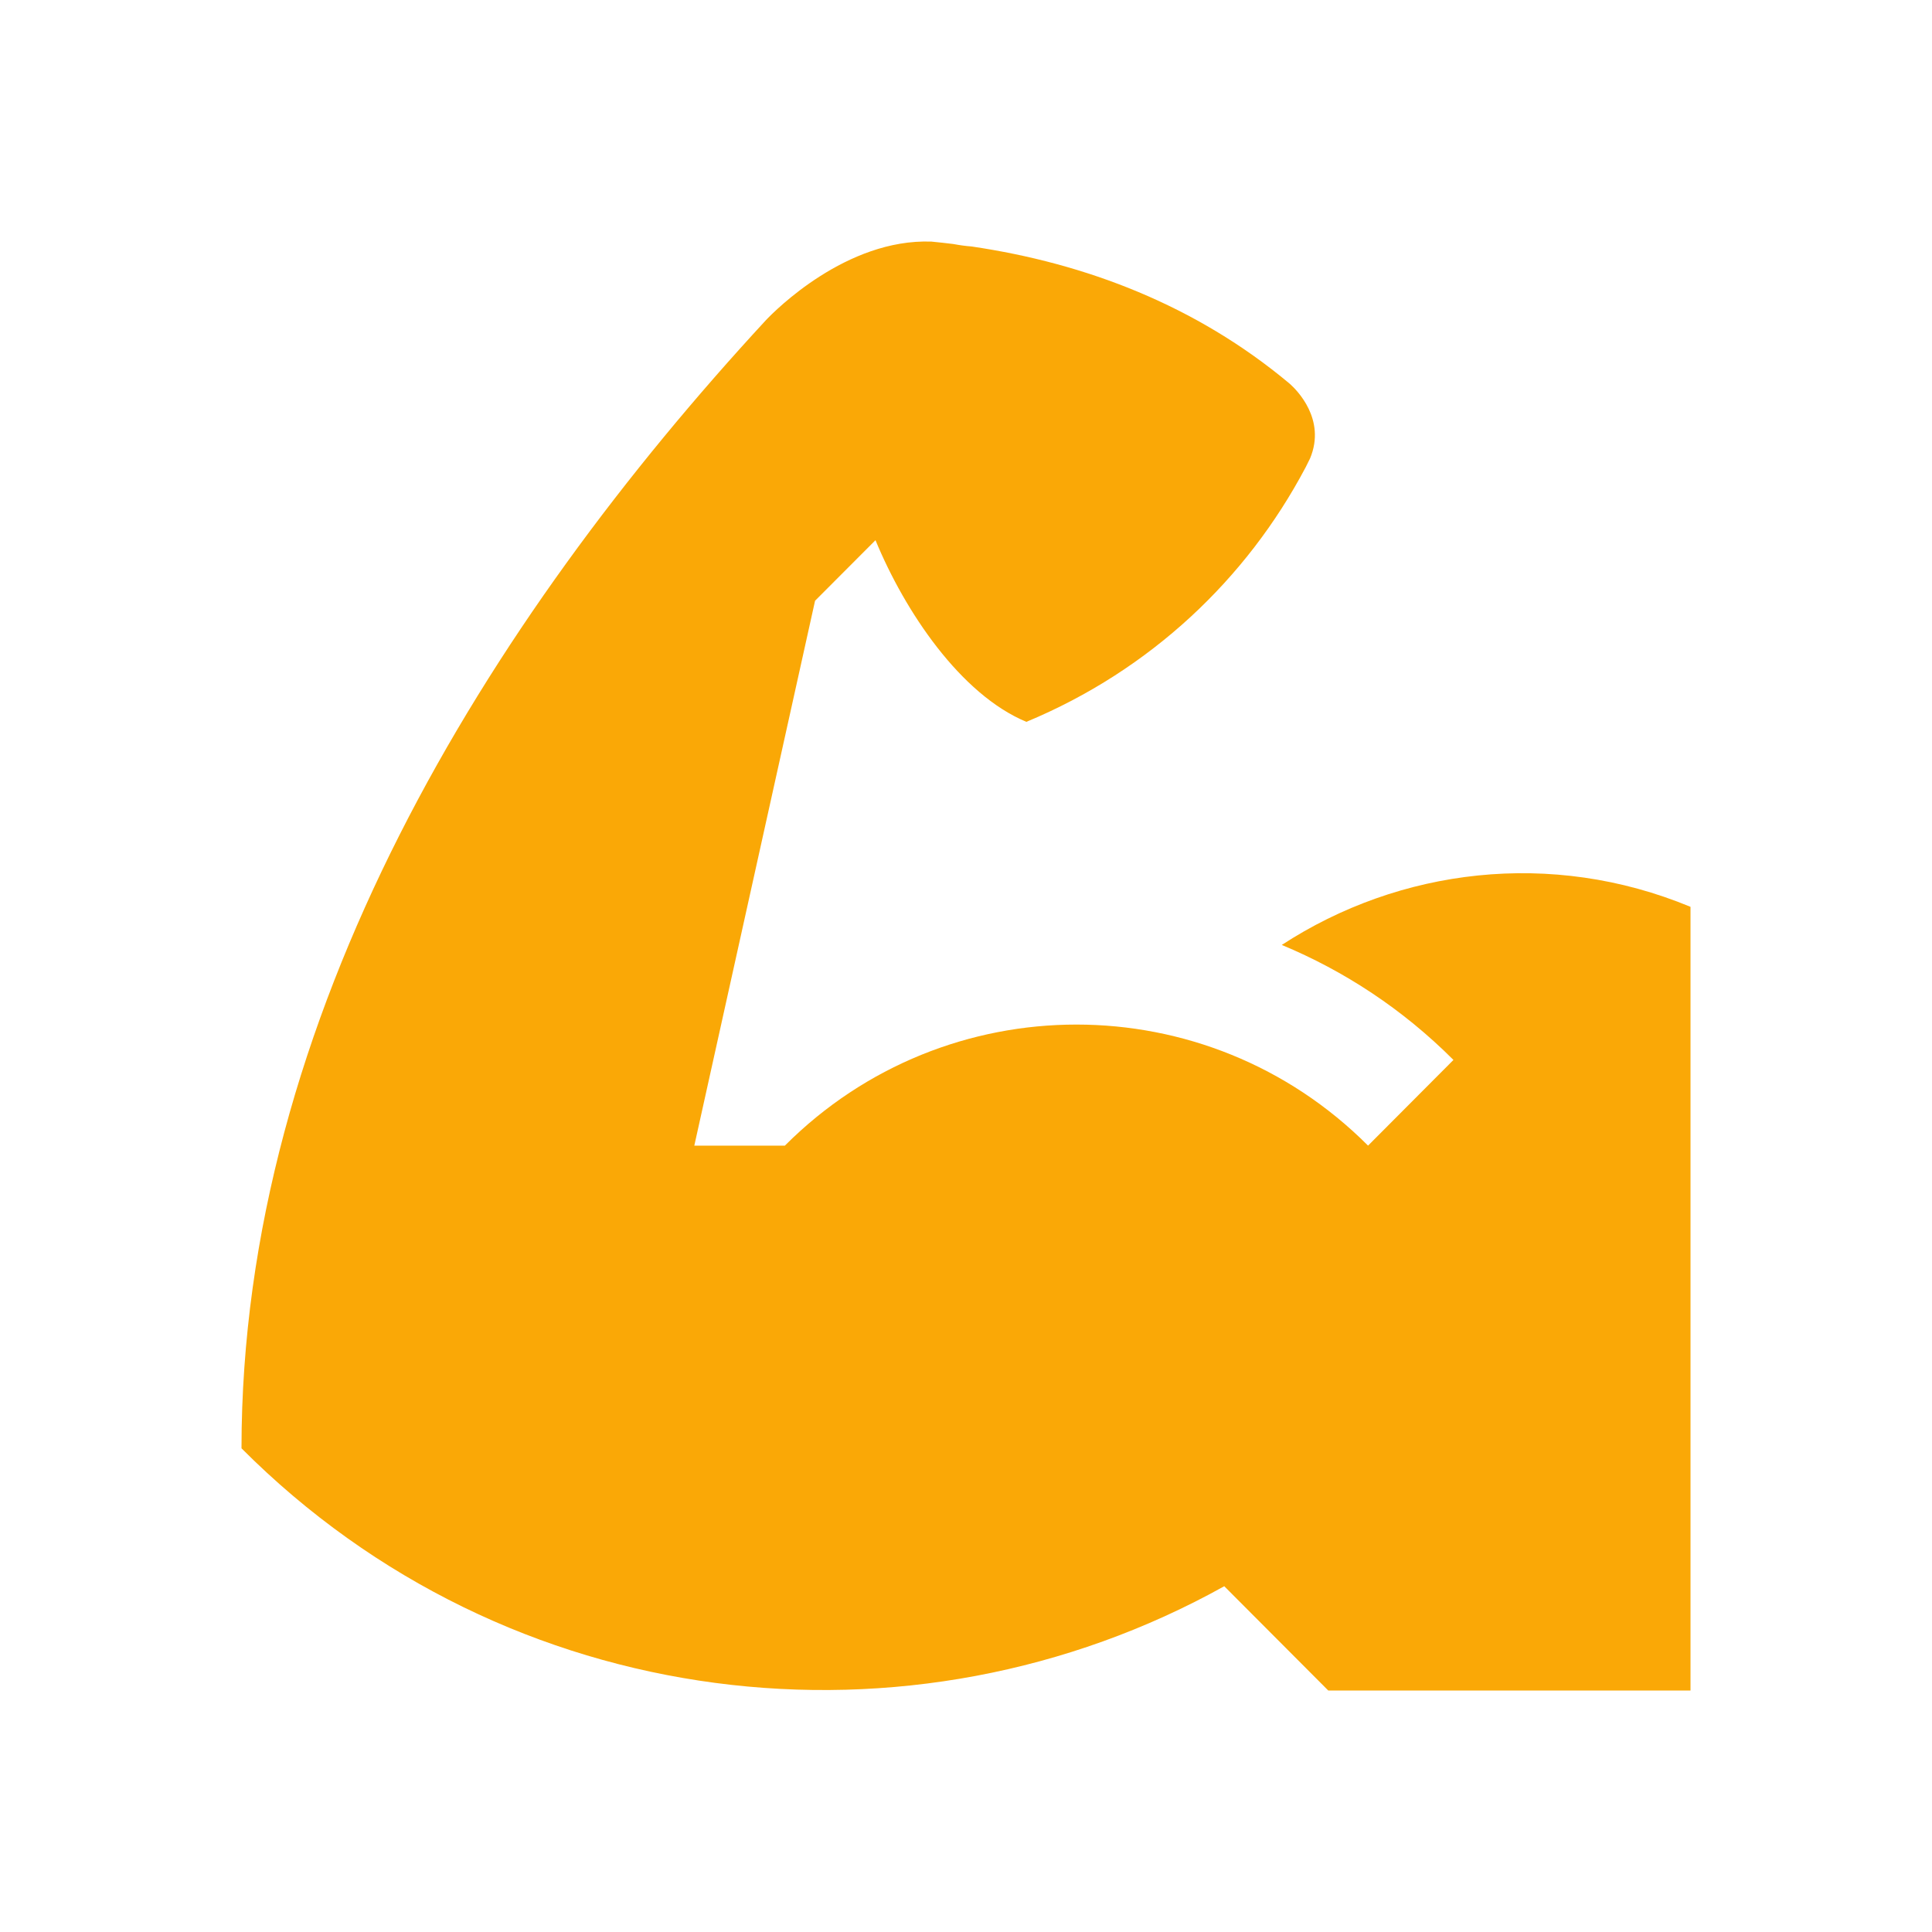 <svg width="40" height="40" viewBox="0 0 40 40" fill="none" xmlns="http://www.w3.org/2000/svg">
<path d="M26.538 19.564C27.831 20.102 29.042 20.893 30.092 21.945L28.324 23.719C24.989 20.377 19.586 20.377 16.25 23.719H14.375L16.875 12.438L18.126 11.184C18.735 12.66 19.886 14.377 21.25 14.945C23.826 13.874 25.813 11.977 27.026 9.686C27.028 9.683 27.029 9.68 27.031 9.677C27.063 9.616 27.092 9.554 27.123 9.492C27.463 8.68 26.843 8.071 26.709 7.951C26.704 7.948 26.7 7.944 26.696 7.94C26.695 7.939 26.694 7.938 26.693 7.937C24.759 6.321 22.483 5.452 20.116 5.103C19.996 5.094 19.87 5.077 19.737 5.052C19.586 5.033 19.435 5.017 19.284 5.002C17.522 4.938 16.044 6.432 15.859 6.627C10.097 12.867 5 21.041 5 29.986C10.513 35.515 18.855 36.456 25.347 32.841L27.5 35H35V18.775C32.115 17.578 28.971 17.978 26.538 19.564Z" fill="#FAA806"/>
</svg>

